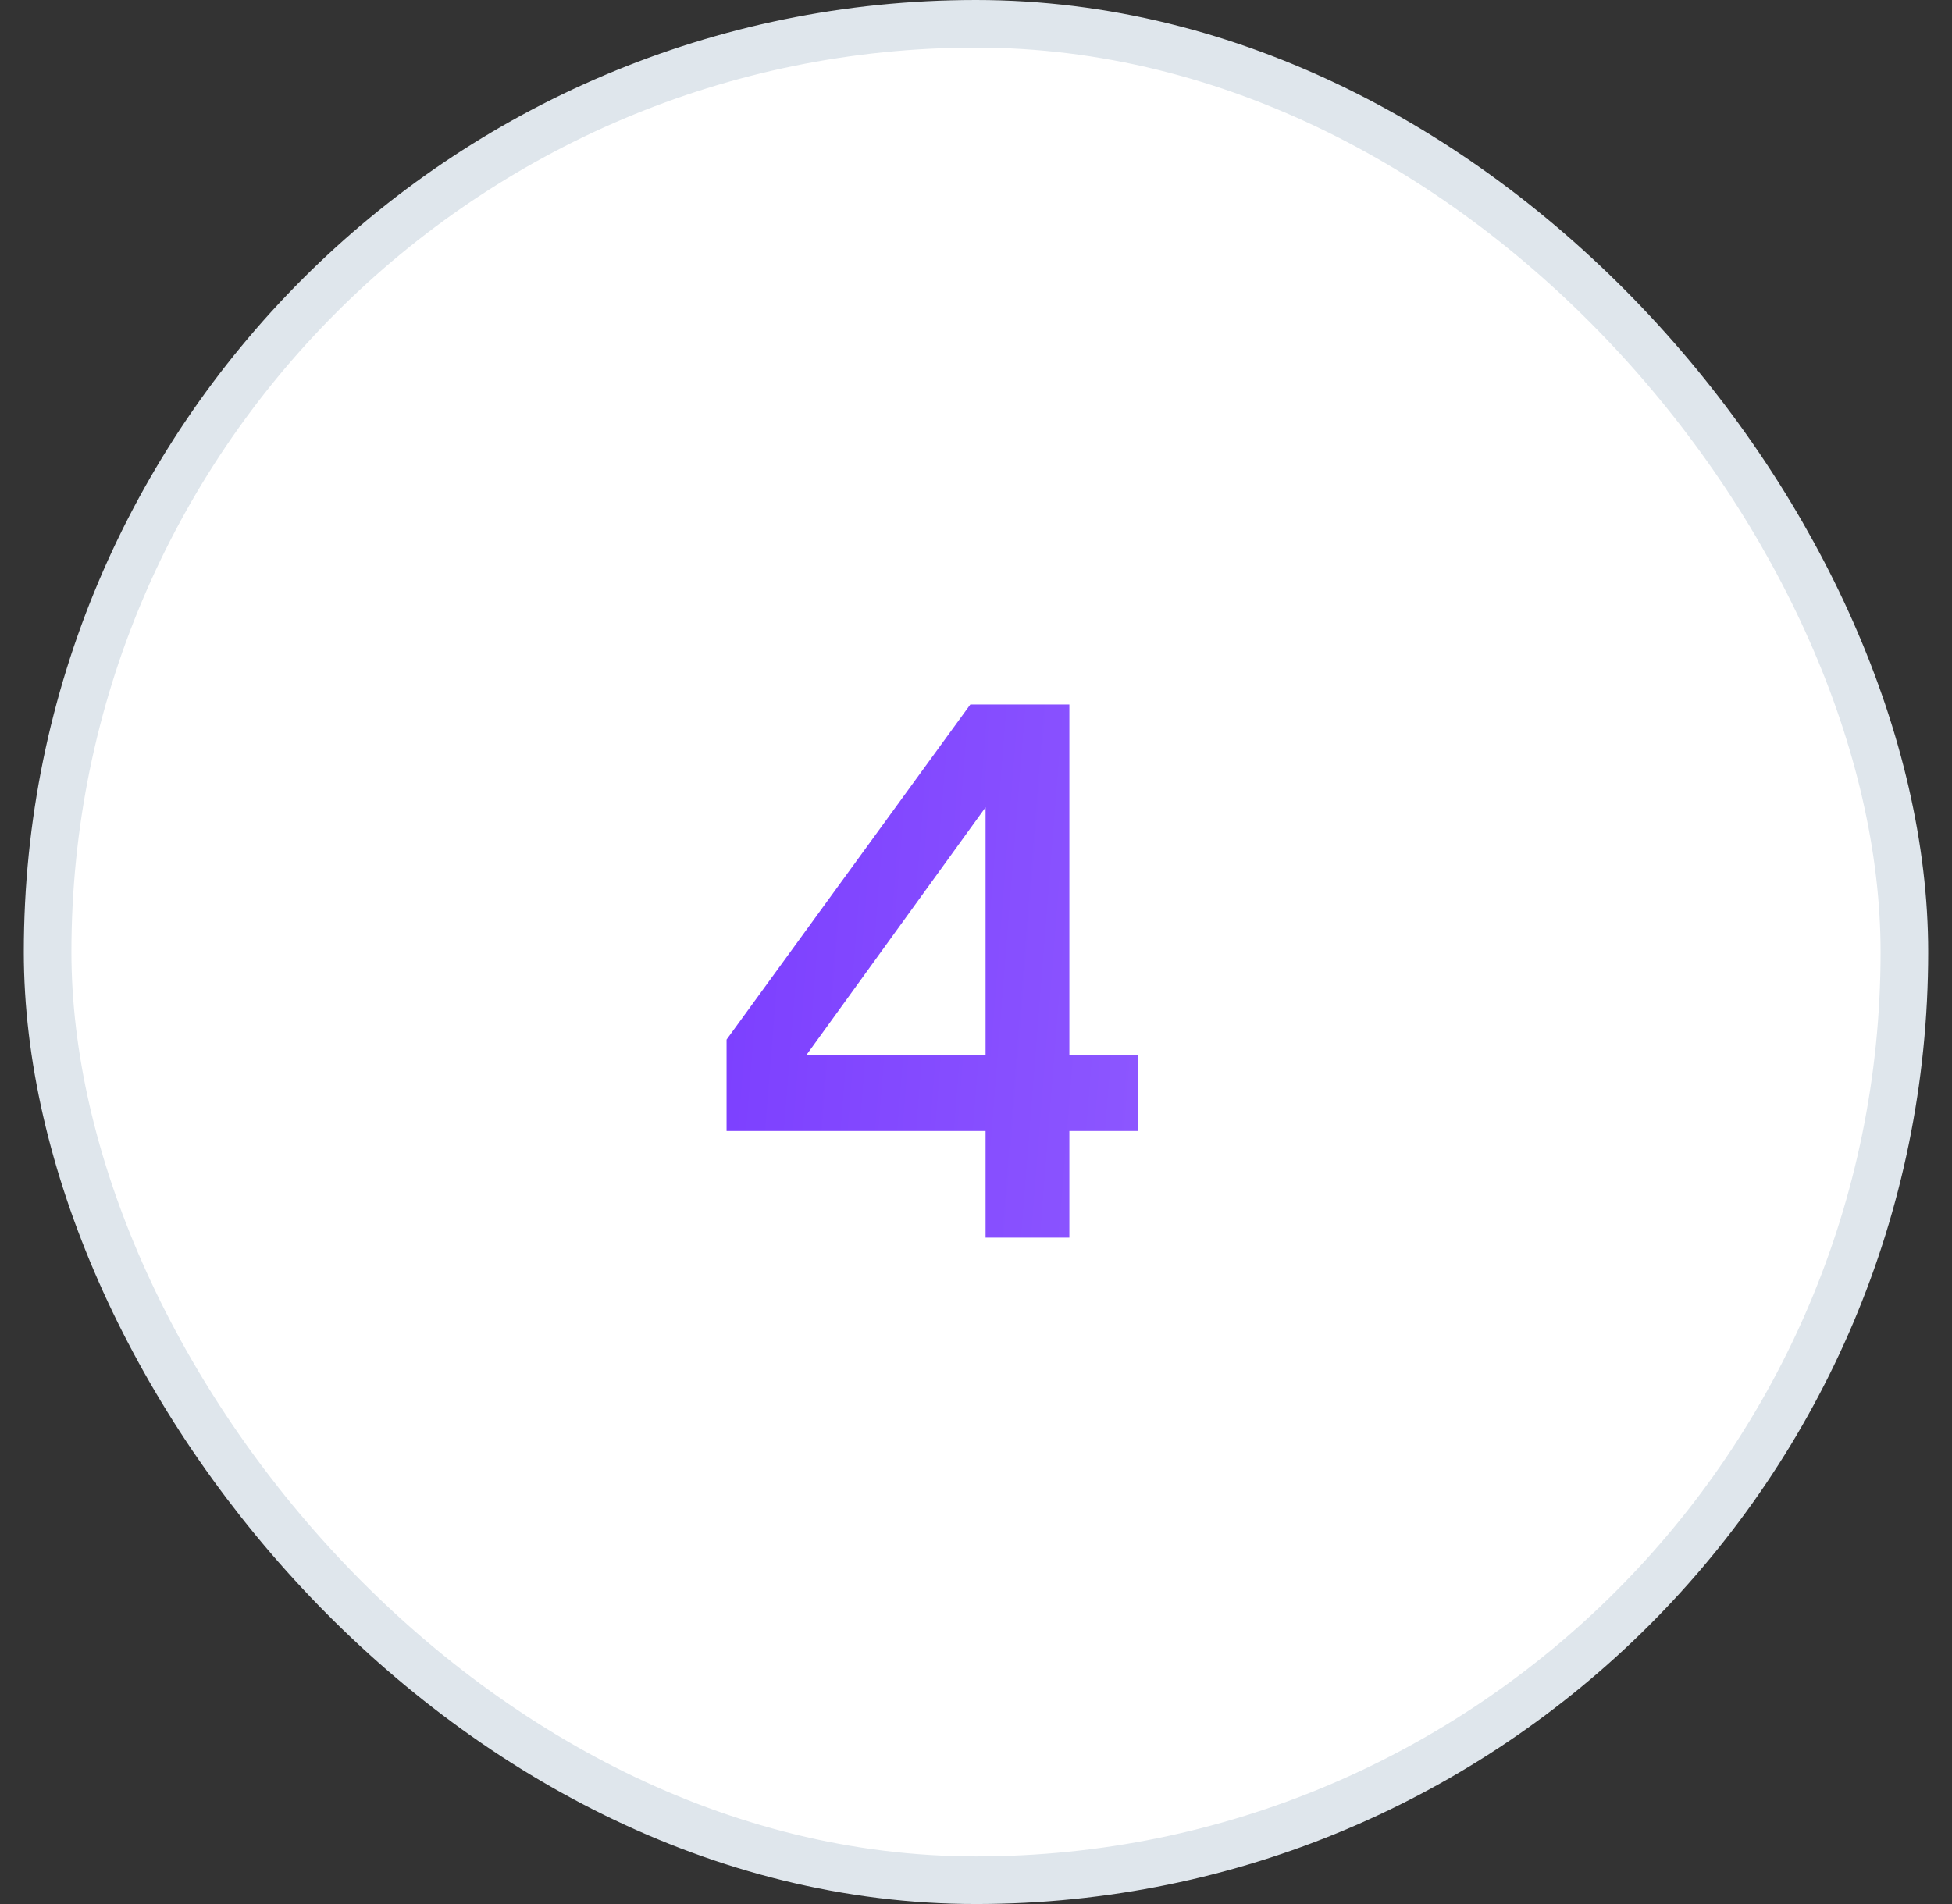 <?xml version="1.0" encoding="UTF-8"?> <svg xmlns="http://www.w3.org/2000/svg" width="41" height="40" viewBox="0 0 41 40" fill="none"><rect x="0" y="0" width="41" height="40" fill="#333333" stroke="none"/><rect x="1" y="0.5" width="39" height="39" rx="19.5" fill="white" stroke="#DFE6EC"></rect><path d="M15.261 23.76V21.84L20.381 14.8H22.461V22.16H23.901V23.76H22.461V26H20.701V23.76H15.261ZM16.941 22.16H20.701V16.96L16.941 22.16Z" fill="url(#paint0_linear_1107_351)"></path><defs><linearGradient id="paint0_linear_1107_351" x1="14.5" y1="11" x2="25.937" y2="11.908" gradientUnits="userSpaceOnUse"><stop stop-color="#7A3CFF"></stop><stop offset="1" stop-color="#8E59FF"></stop></linearGradient></defs></svg> 